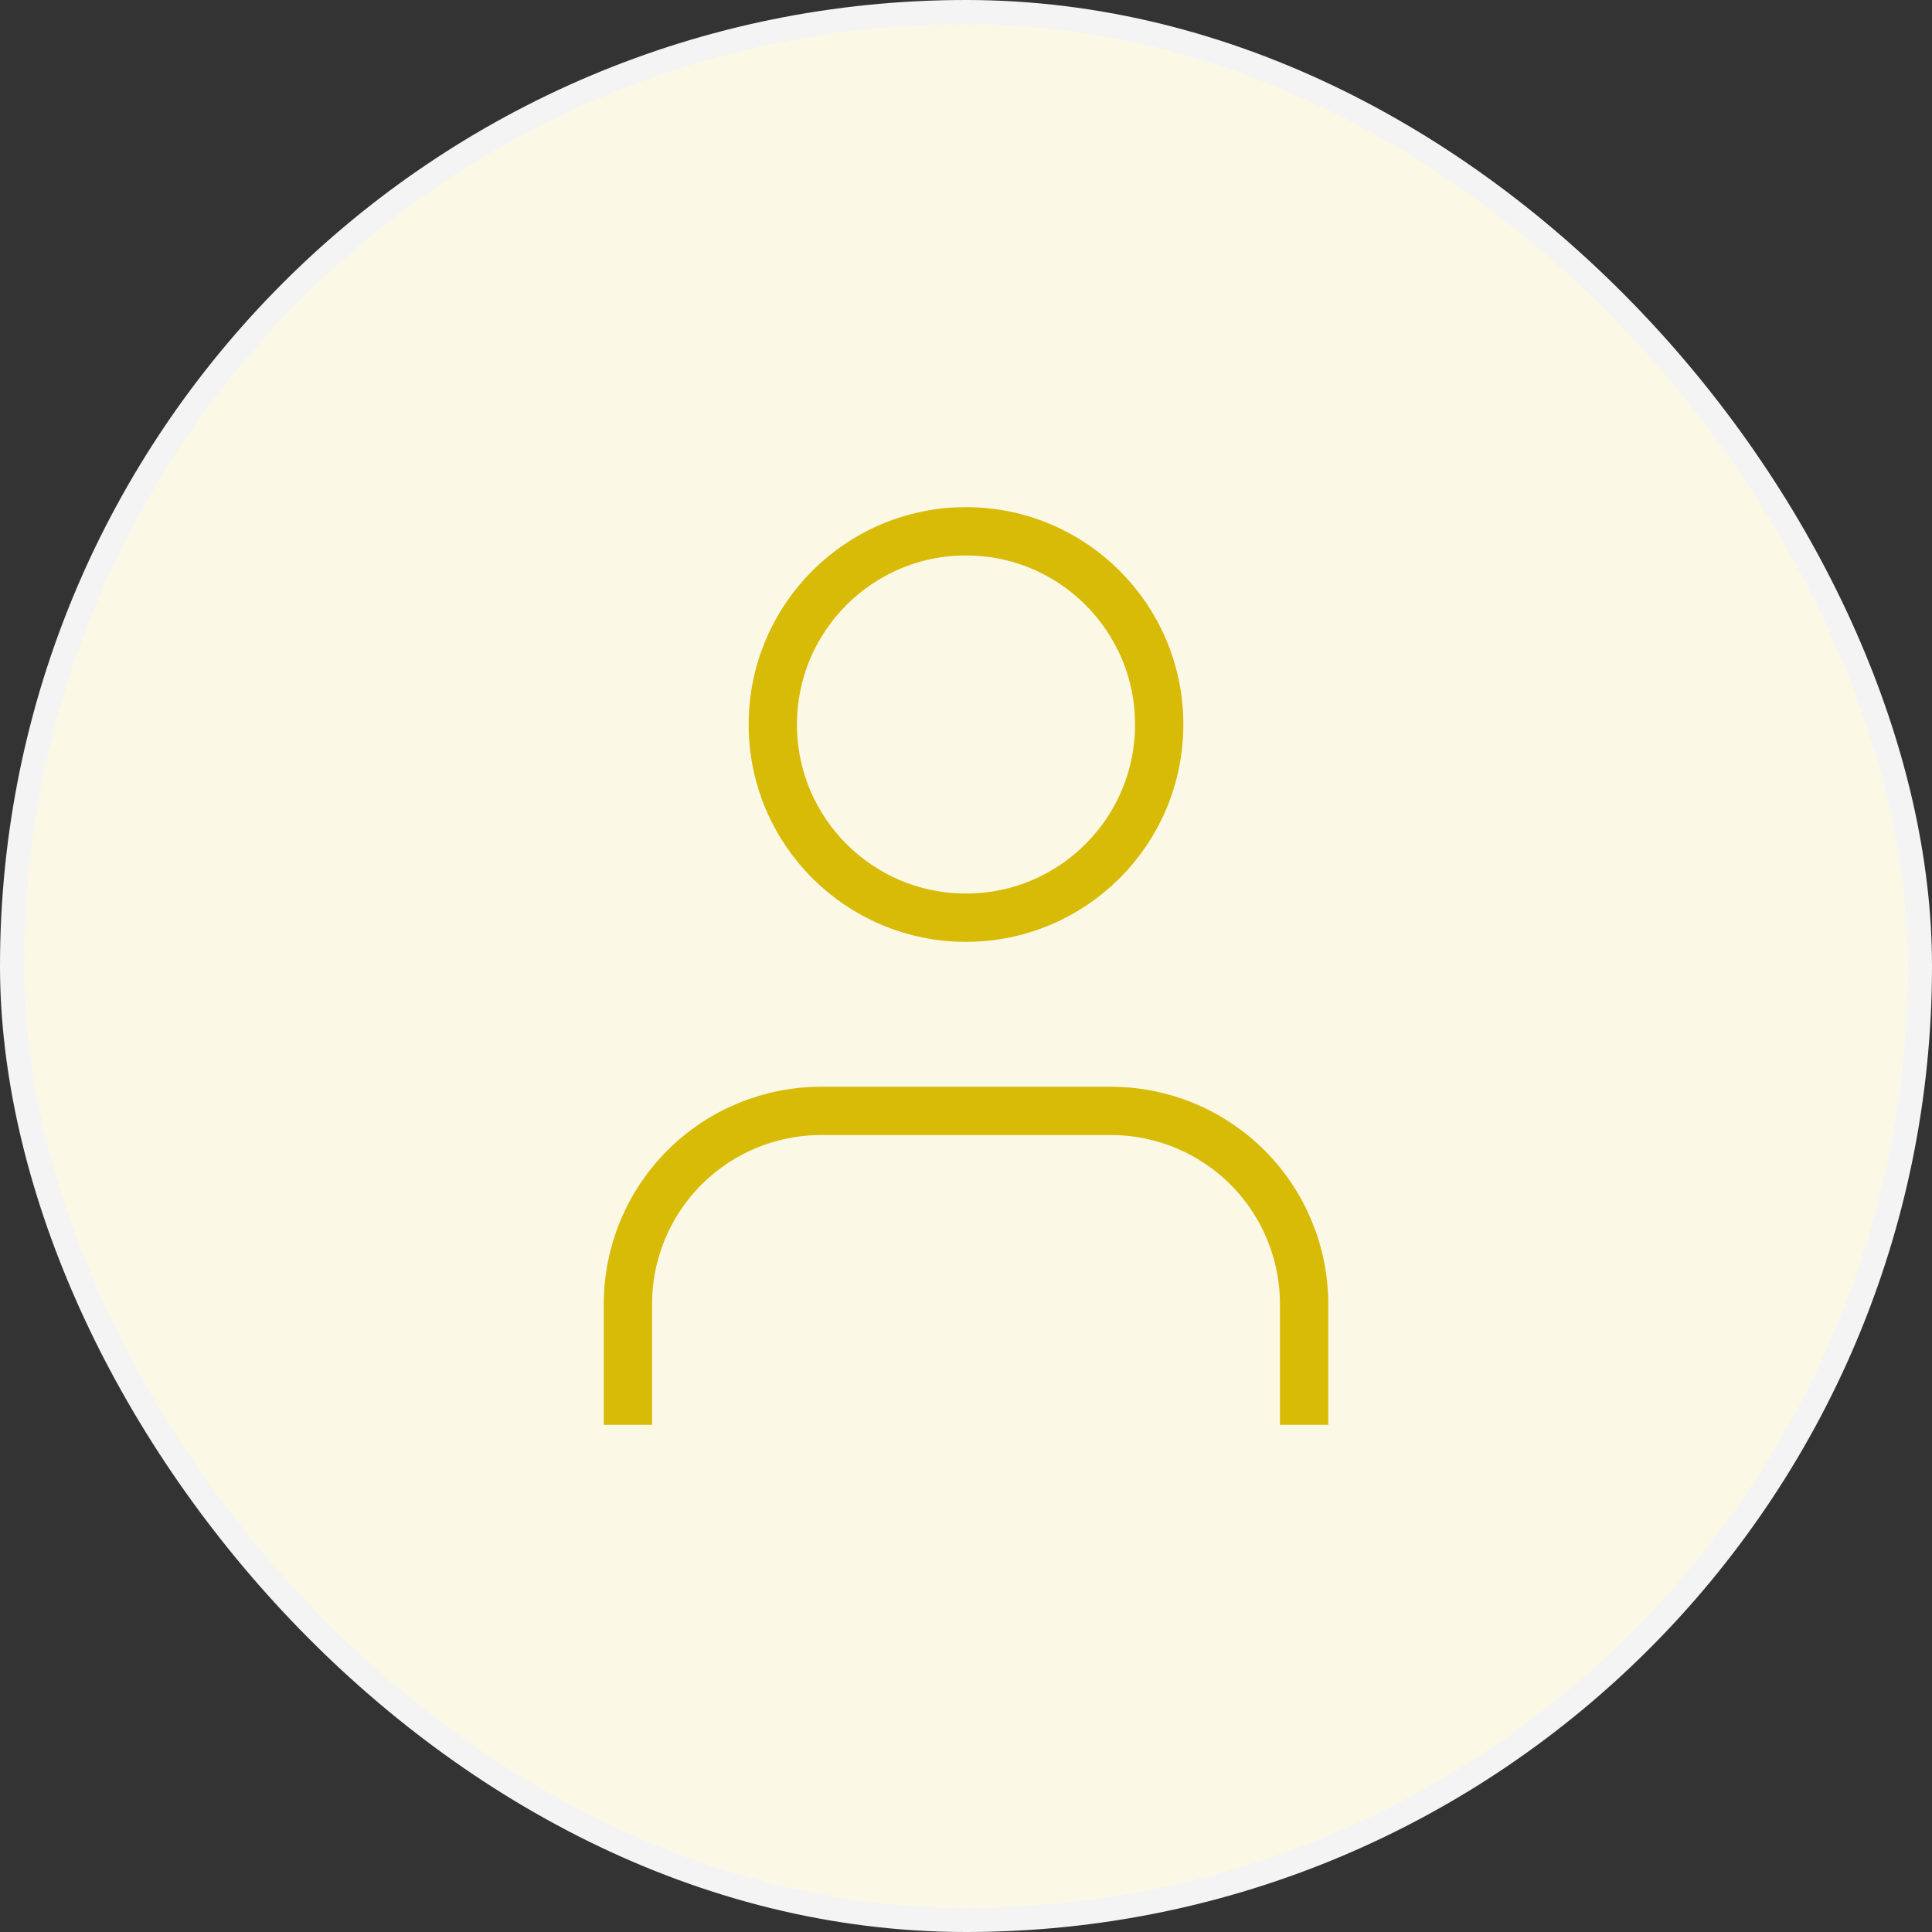 <svg width="80" height="80" viewBox="0 0 80 80" fill="none" xmlns="http://www.w3.org/2000/svg">
<rect x="0" y="0" width="80" height="80" fill="#333333" stroke="none"/>
<rect x="0.5" y="0.5" width="79" height="79" rx="39.5" fill="#FBF8E6"/>
<rect x="0.5" y="0.5" width="79" height="79" rx="39.5" stroke="#F5F4F4"/>
<path d="M54 58V54C54 51.878 53.157 49.843 51.657 48.343C50.157 46.843 48.122 46 46 46H34C31.878 46 29.843 46.843 28.343 48.343C26.843 49.843 26 51.878 26 54V58" stroke="#D8BB07" stroke-width="2" stroke-linecap="square"/>
<path d="M40 38C44.418 38 48 34.418 48 30C48 25.582 44.418 22 40 22C35.582 22 32 25.582 32 30C32 34.418 35.582 38 40 38Z" stroke="#D8BB07" stroke-width="2" stroke-linecap="round"/>
</svg>
